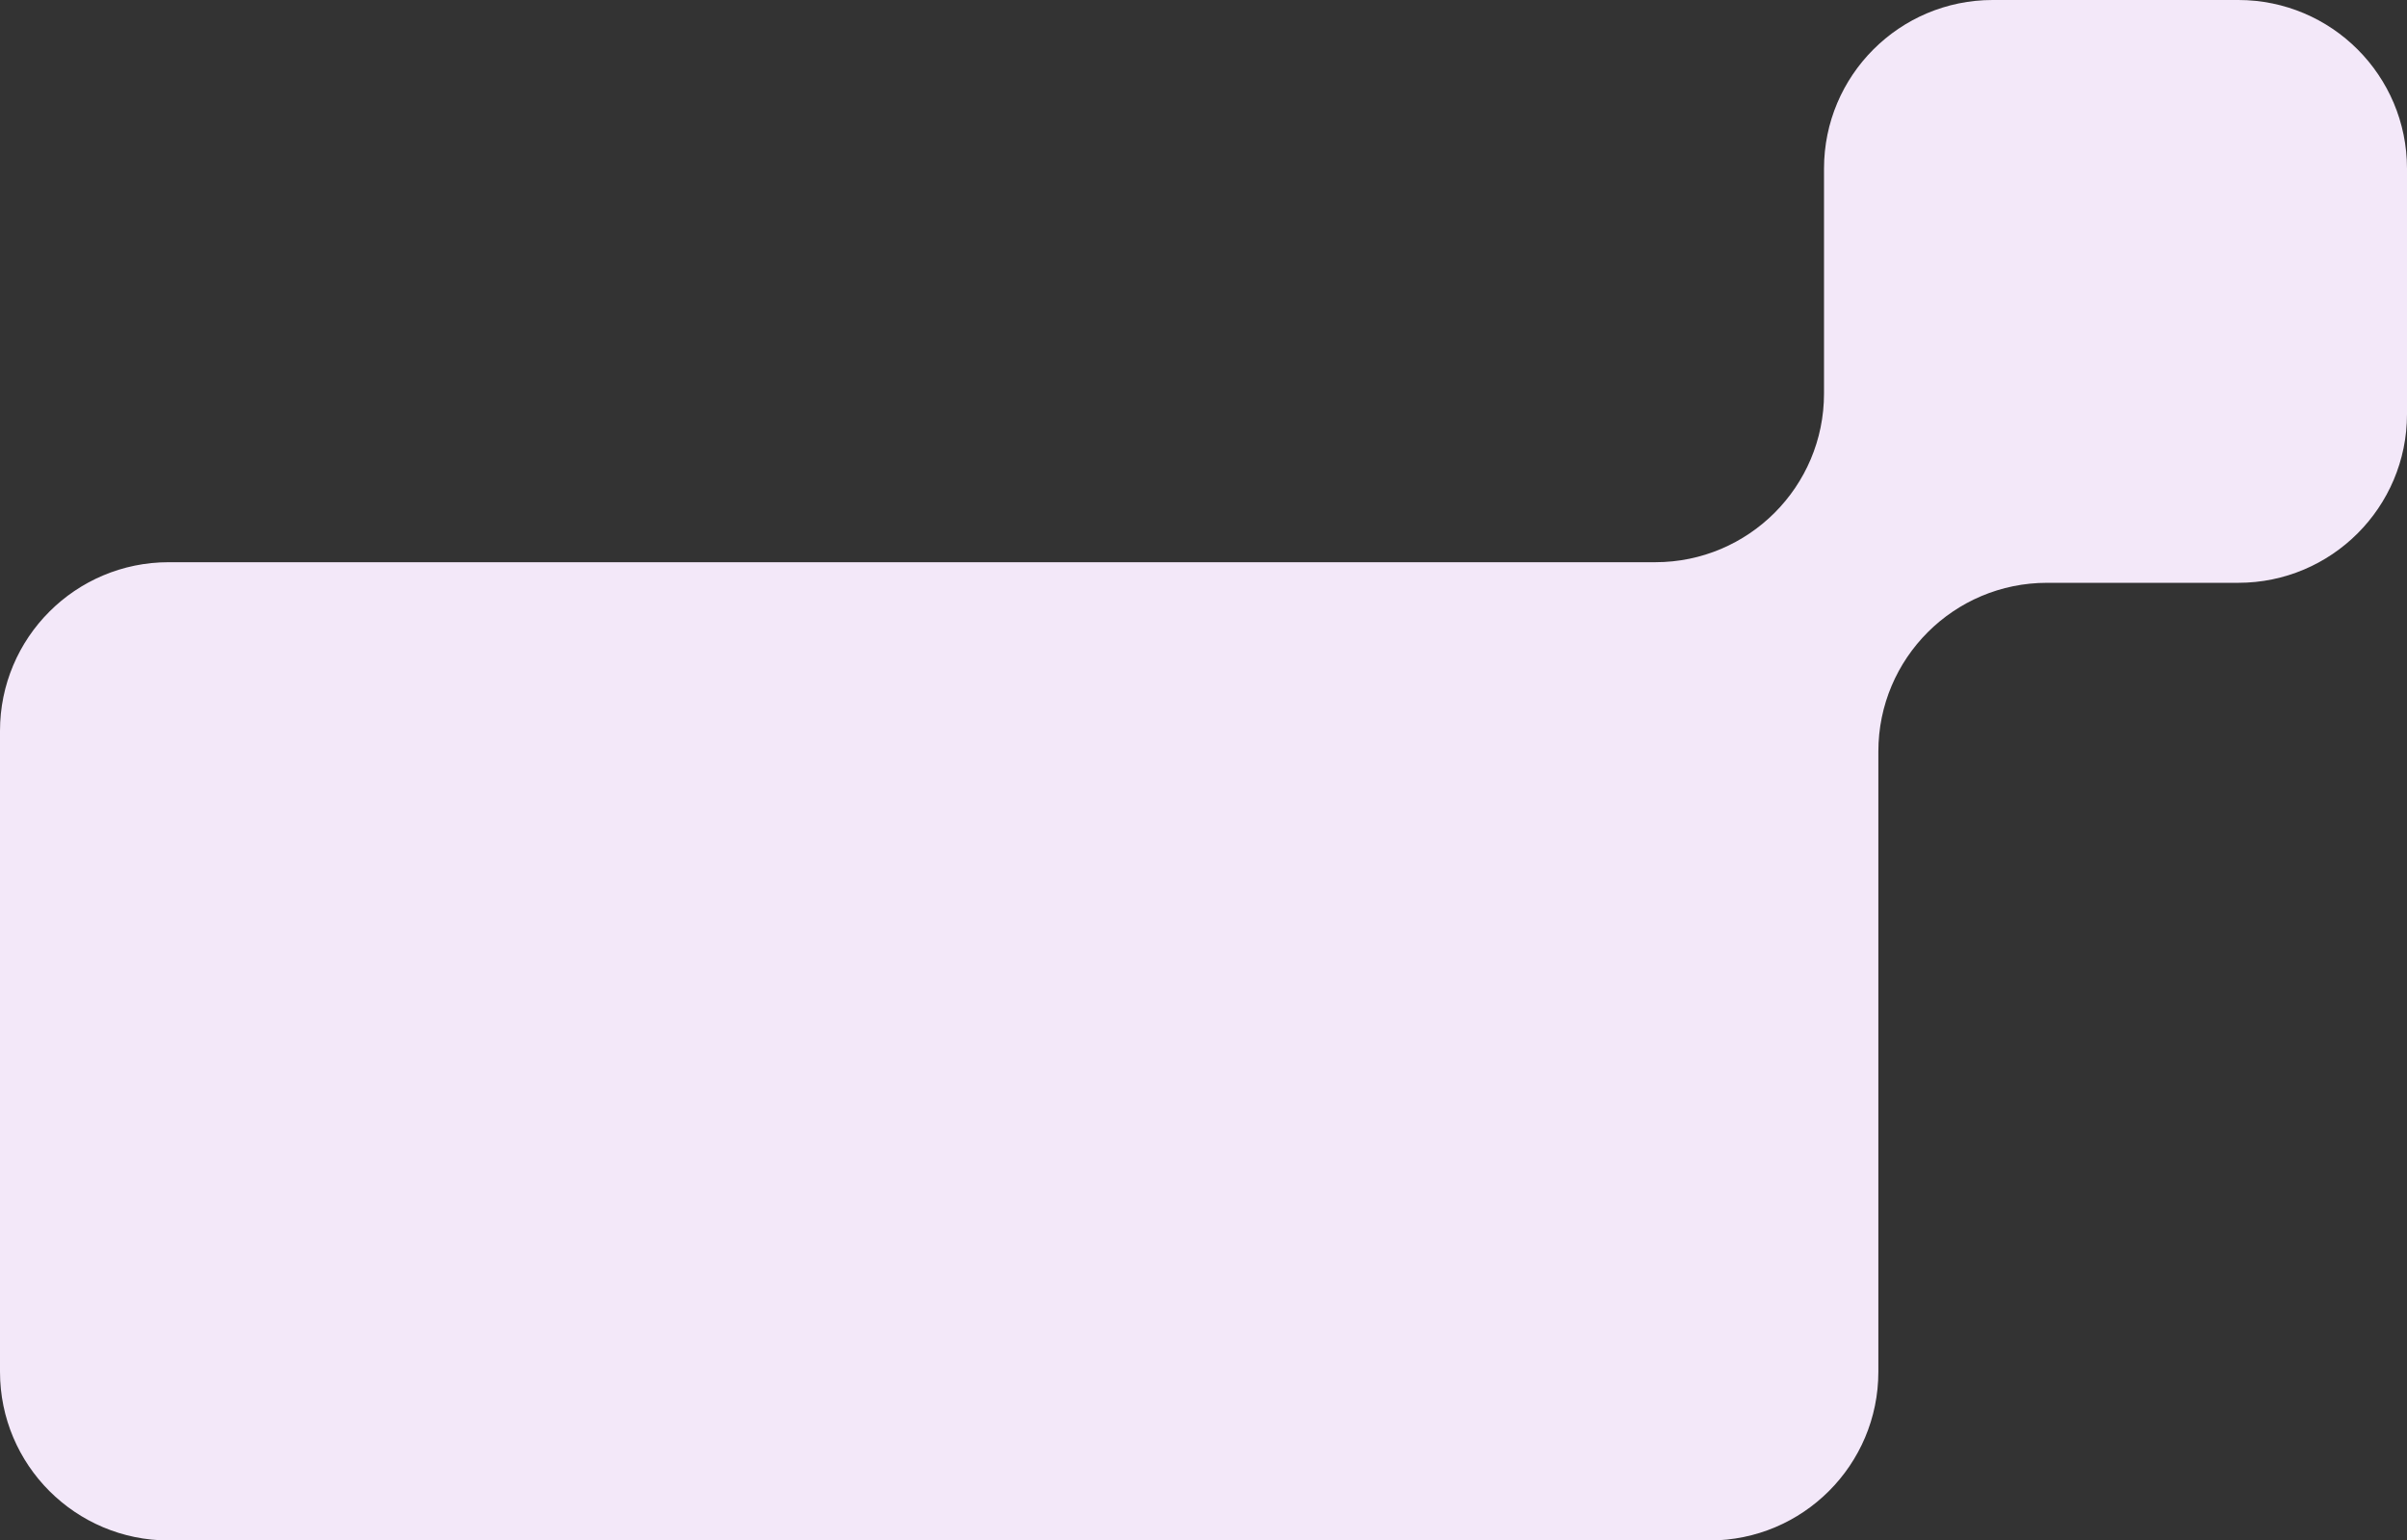 <svg width="214" height="137" viewBox="0 0 214 137" fill="none" xmlns="http://www.w3.org/2000/svg">
<rect x="0" y="0" width="214" height="137" fill="#333333" stroke="none"/>
<path fill-rule="evenodd" clip-rule="evenodd" d="M199 -7.64728e-05C207.284 -7.6374e-05 214 6.716 214 15L214 36.832C214 45.117 207.284 51.832 199 51.832L182 51.832C173.716 51.832 167 58.548 167 66.832L167 122C167 130.284 160.284 137 152 137L15 137C6.716 137 8.00842e-08 130.284 1.78873e-07 122L8.58591e-07 65C9.5738e-07 56.716 6.716 50 15 50L147.168 50C155.452 50 162.168 43.284 162.168 35L162.168 15C162.168 6.716 168.883 -7.6832e-05 177.168 -7.67332e-05L199 -7.64728e-05Z" fill="#F3E8F9"/>
</svg>
